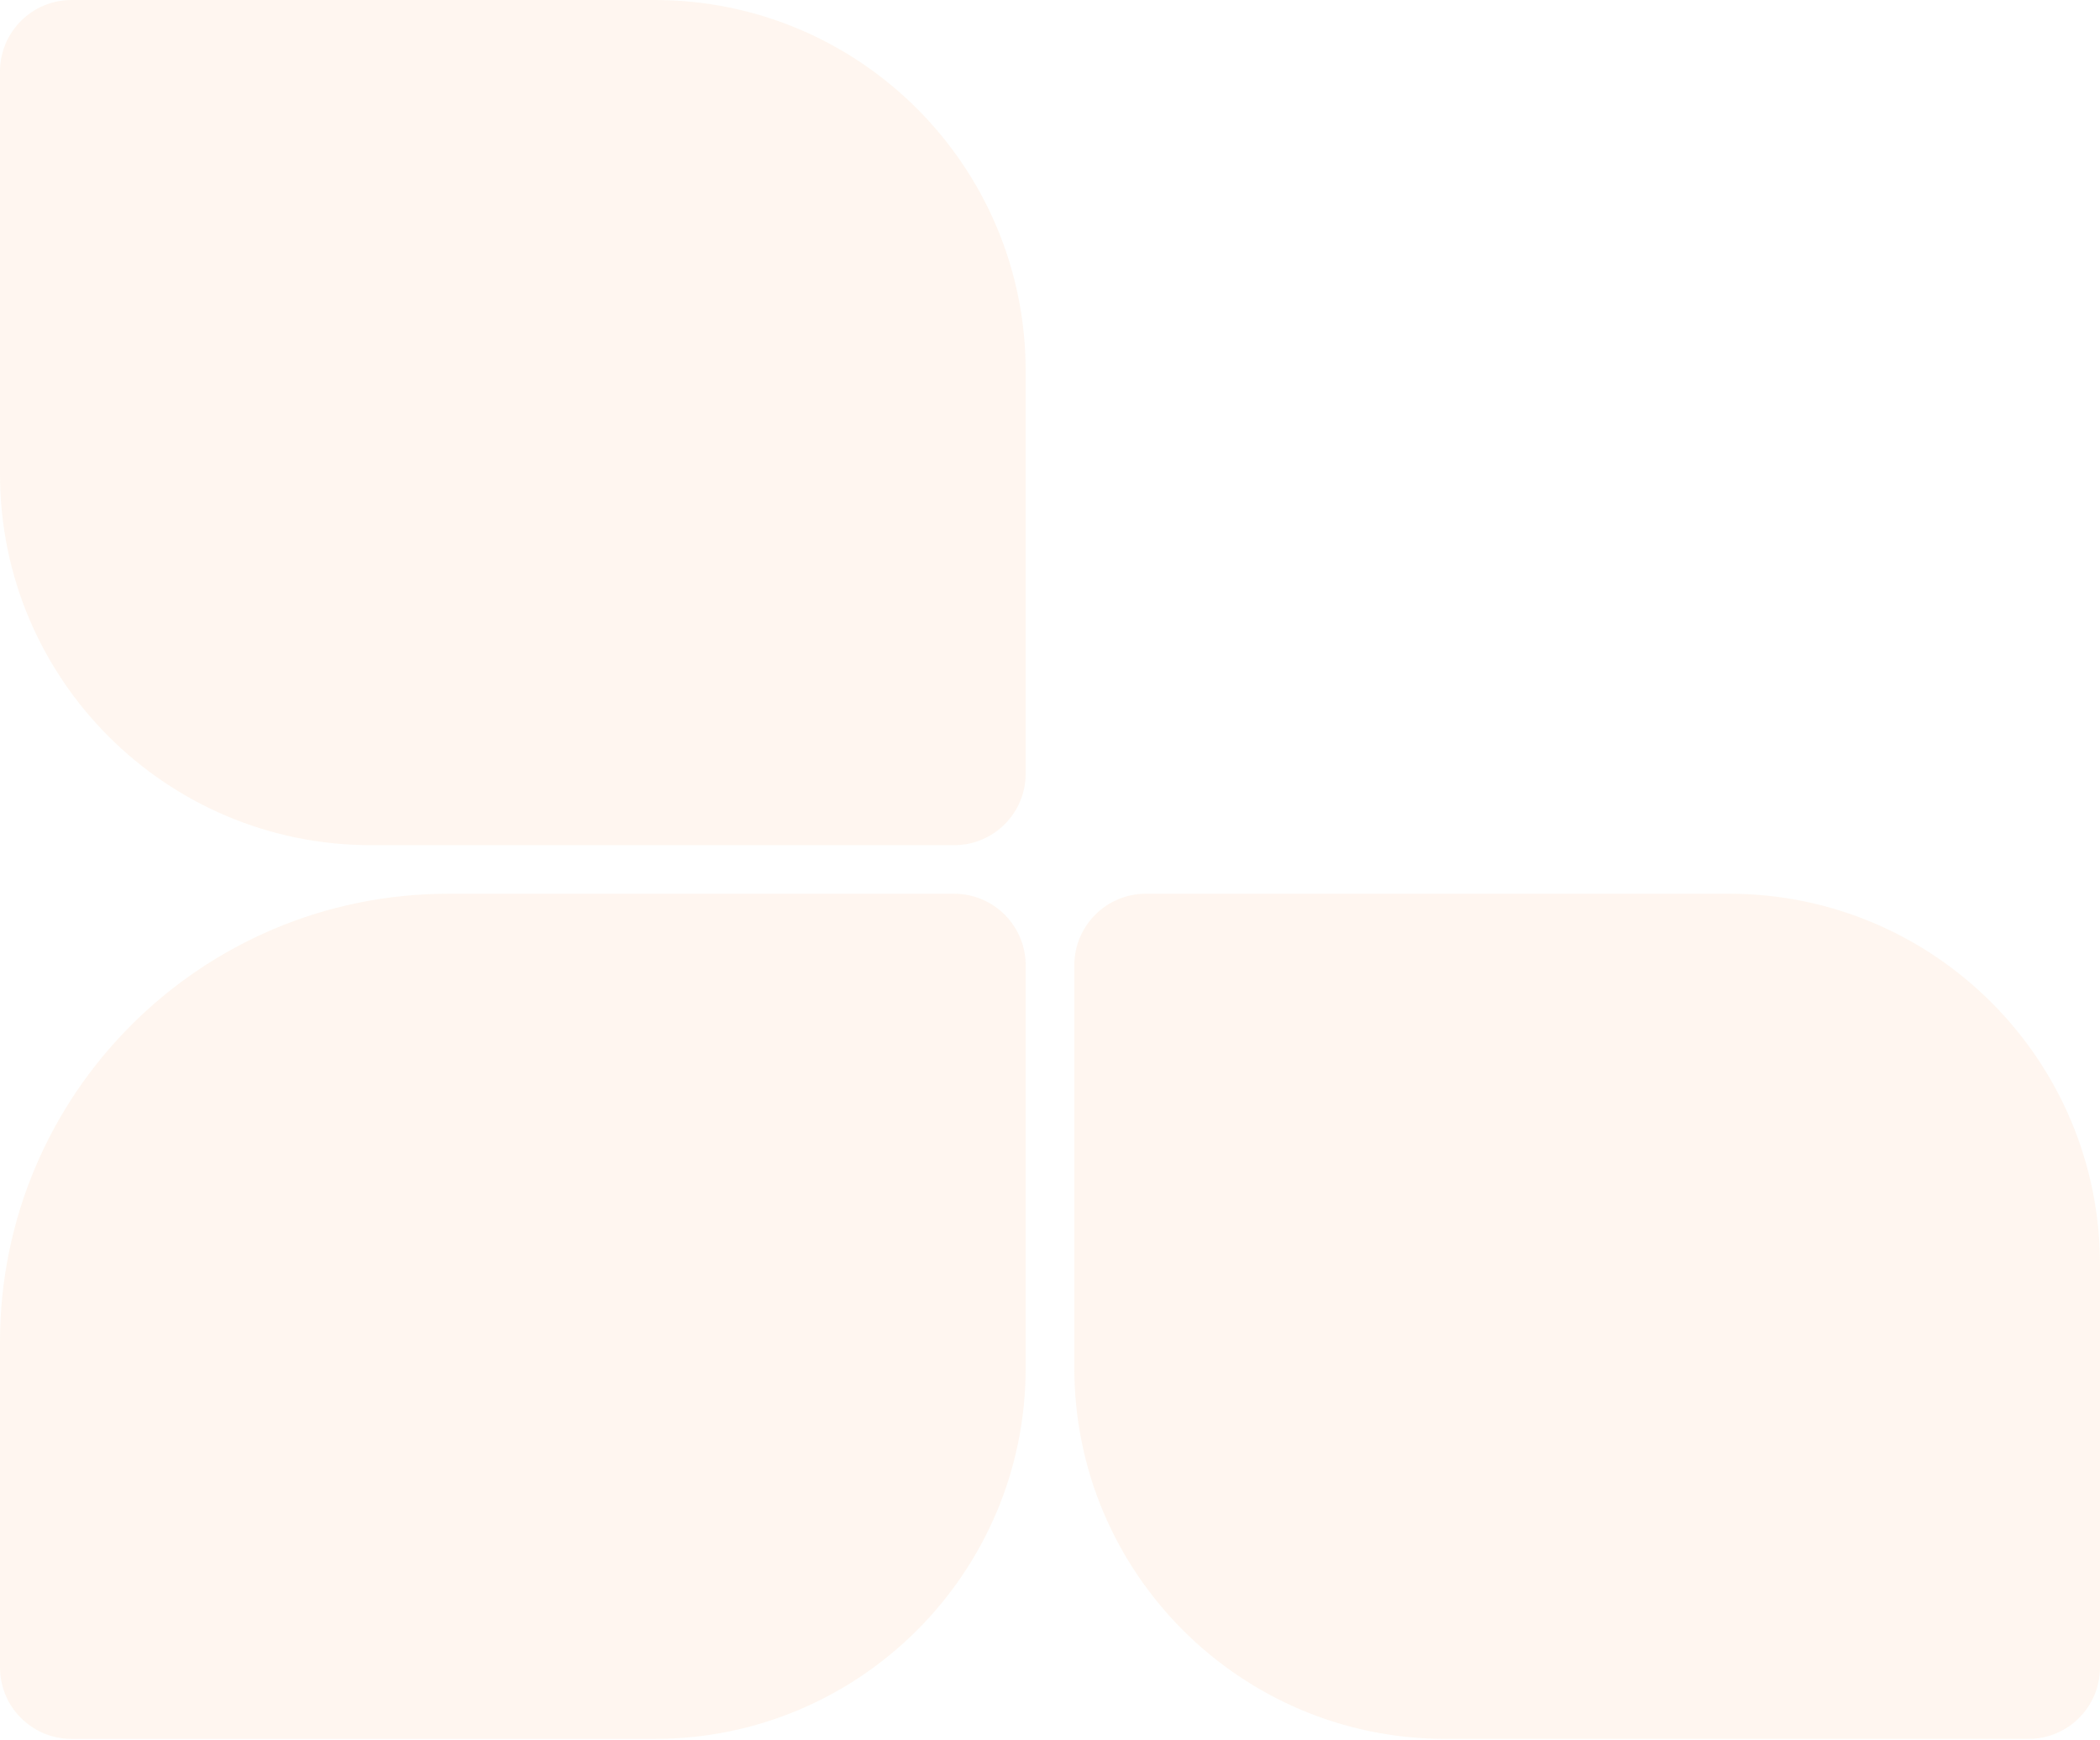 <?xml version="1.0" encoding="UTF-8"?> <svg xmlns="http://www.w3.org/2000/svg" width="671" height="556" viewBox="0 0 671 556" fill="none"><g opacity="0.15"><path d="M552.447 285.648C617.922 285.648 671 338.726 671 404.201L671 532.914C671 545.54 660.765 555.774 648.14 555.774L461.827 555.774C396.351 555.774 343.273 502.696 343.273 437.221L343.273 308.507C343.273 295.882 353.508 285.648 366.133 285.648L552.447 285.648Z" fill="#FEC598"></path><path d="M209.173 5.5853e-05C274.648 5.8715e-05 327.727 53.078 327.727 118.553L327.727 247.267C327.727 259.892 317.492 270.127 304.867 270.127L118.553 270.127C53.078 270.127 -0 217.049 -0 151.574L-0 22.86C-0 10.235 10.235 4.71571e-05 22.86 4.7709e-05L209.173 5.5853e-05Z" fill="#FEC598"></path><path d="M209.173 555.78C274.648 555.78 327.727 502.702 327.727 437.227L327.727 308.513C327.727 295.888 317.492 285.653 304.867 285.653L143.252 285.653C64.136 285.653 -0 349.79 -0 428.905L-0 532.92C-0 545.546 10.235 555.78 22.86 555.78L209.173 555.78Z" fill="#FEC598"></path></g></svg> 